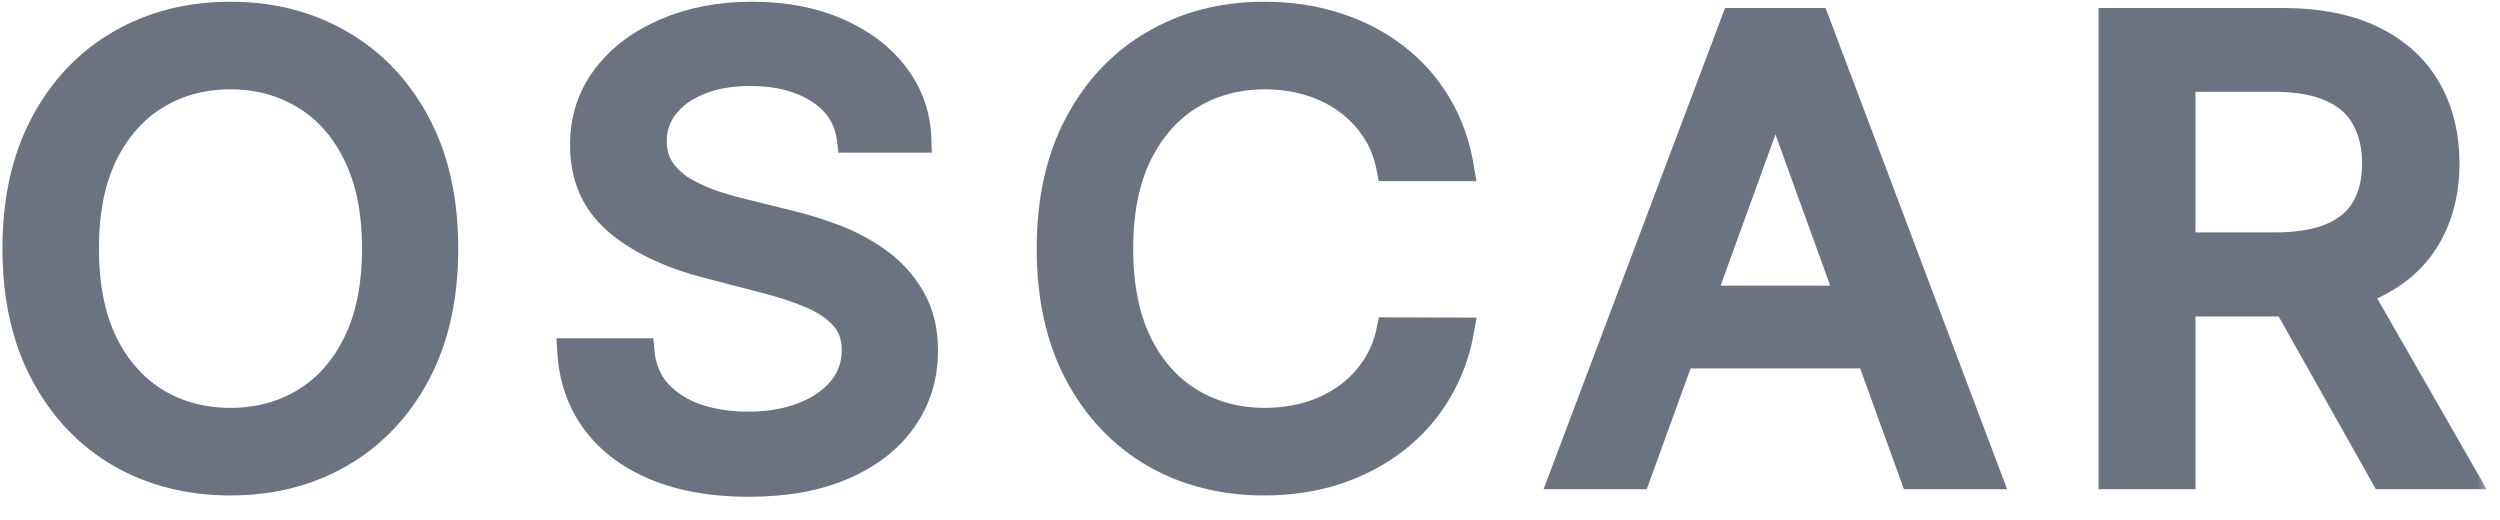 <svg width="101" height="21" viewBox="0 0 101 21" fill="none" xmlns="http://www.w3.org/2000/svg">
<mask id="path-1-outside-1_3171_7161" maskUnits="userSpaceOnUse" x="-0.401" y="-0.43" width="101" height="21" fill="black">
<rect fill="white" x="-0.401" y="-0.43" width="101" height="21"/>
<path d="M18.013 10.043C18.013 12.012 17.635 13.705 16.88 15.122C16.125 16.533 15.09 17.619 13.775 18.382C12.466 19.138 10.978 19.516 9.311 19.516C7.637 19.516 6.143 19.138 4.828 18.382C3.519 17.619 2.487 16.53 1.732 15.113C0.977 13.696 0.599 12.006 0.599 10.043C0.599 8.074 0.977 6.384 1.732 4.974C2.487 3.557 3.519 2.47 4.828 1.714C6.143 0.951 7.637 0.57 9.311 0.57C10.978 0.57 12.466 0.951 13.775 1.714C15.09 2.47 16.125 3.557 16.88 4.974C17.635 6.384 18.013 8.074 18.013 10.043ZM15.125 10.043C15.125 8.542 14.87 7.279 14.36 6.252C13.857 5.22 13.165 4.439 12.284 3.911C11.409 3.377 10.418 3.11 9.311 3.11C8.197 3.11 7.203 3.377 6.328 3.911C5.454 4.439 4.762 5.22 4.252 6.252C3.749 7.279 3.497 8.542 3.497 10.043C3.497 11.544 3.749 12.811 4.252 13.843C4.762 14.87 5.454 15.65 6.328 16.184C7.203 16.713 8.197 16.977 9.311 16.977C10.418 16.977 11.409 16.713 12.284 16.184C13.165 15.65 13.857 14.87 14.36 13.843C14.87 12.811 15.125 11.544 15.125 10.043Z"/>
<path d="M34.317 5.667C34.217 4.814 33.801 4.154 33.072 3.686C32.342 3.212 31.423 2.974 30.316 2.974C29.523 2.974 28.837 3.095 28.258 3.335C27.679 3.569 27.229 3.893 26.909 4.307C26.594 4.715 26.437 5.181 26.437 5.703C26.437 6.141 26.544 6.519 26.758 6.837C26.978 7.156 27.264 7.423 27.616 7.639C27.975 7.849 28.359 8.026 28.768 8.17C29.177 8.308 29.57 8.422 29.948 8.512L31.835 8.981C32.452 9.125 33.084 9.32 33.732 9.566C34.38 9.812 34.981 10.136 35.535 10.538C36.089 10.941 36.535 11.439 36.875 12.033C37.221 12.627 37.394 13.339 37.394 14.167C37.394 15.212 37.111 16.139 36.545 16.95C35.985 17.76 35.17 18.4 34.1 18.868C33.037 19.336 31.75 19.57 30.24 19.57C28.793 19.57 27.541 19.351 26.484 18.913C25.427 18.475 24.599 17.853 24.002 17.049C23.404 16.238 23.073 15.278 23.011 14.167H25.936C25.993 14.834 26.22 15.389 26.616 15.833C27.019 16.271 27.531 16.599 28.154 16.815C28.784 17.025 29.473 17.13 30.221 17.13C31.046 17.13 31.779 17.007 32.42 16.761C33.068 16.509 33.578 16.16 33.949 15.716C34.321 15.266 34.506 14.741 34.506 14.14C34.506 13.594 34.343 13.147 34.015 12.799C33.694 12.45 33.257 12.162 32.703 11.934C32.156 11.706 31.536 11.505 30.844 11.331L28.56 10.736C27.012 10.334 25.785 9.743 24.879 8.963C23.98 8.182 23.53 7.15 23.53 5.865C23.53 4.802 23.832 3.875 24.436 3.083C25.04 2.29 25.858 1.675 26.89 1.237C27.922 0.792 29.085 0.57 30.382 0.57C31.691 0.57 32.845 0.789 33.846 1.228C34.852 1.666 35.645 2.269 36.224 3.037C36.803 3.8 37.105 4.676 37.13 5.667H34.317Z"/>
<path d="M59.06 6.819H56.115C56.002 6.219 55.791 5.691 55.483 5.235C55.174 4.778 54.797 4.391 54.35 4.073C53.903 3.755 53.403 3.515 52.849 3.353C52.302 3.191 51.72 3.11 51.103 3.11C49.99 3.11 48.992 3.377 48.111 3.911C47.237 4.445 46.545 5.229 46.035 6.261C45.532 7.294 45.28 8.554 45.28 10.043C45.28 11.544 45.532 12.811 46.035 13.843C46.545 14.876 47.24 15.656 48.121 16.184C49.002 16.713 49.993 16.977 51.094 16.977C51.704 16.977 52.283 16.899 52.831 16.743C53.384 16.581 53.885 16.343 54.331 16.031C54.778 15.719 55.156 15.338 55.464 14.888C55.778 14.431 55.995 13.909 56.115 13.321L59.06 13.33C58.902 14.236 58.597 15.071 58.144 15.833C57.697 16.59 57.122 17.244 56.417 17.796C55.719 18.343 54.92 18.766 54.02 19.066C53.12 19.366 52.139 19.516 51.075 19.516C49.401 19.516 47.91 19.138 46.601 18.382C45.293 17.619 44.261 16.53 43.506 15.113C42.757 13.696 42.383 12.006 42.383 10.043C42.383 8.074 42.76 6.384 43.515 4.974C44.27 3.557 45.302 2.47 46.611 1.714C47.92 0.951 49.408 0.57 51.075 0.57C52.101 0.57 53.057 0.711 53.944 0.993C54.838 1.27 55.64 1.678 56.351 2.218C57.062 2.752 57.65 3.407 58.116 4.181C58.582 4.949 58.896 5.829 59.06 6.819Z"/>
<path d="M66.179 19.264H63.083L70.039 0.822H73.408L80.364 19.264H77.269L71.804 4.172H71.653L66.179 19.264ZM66.698 12.042H76.74V14.383H66.698V12.042Z"/>
<path d="M85.282 19.264V0.822H92.172C93.669 0.822 94.912 1.068 95.9 1.561C96.894 2.053 97.636 2.734 98.127 3.605C98.618 4.469 98.863 5.469 98.863 6.603C98.863 7.732 98.615 8.725 98.118 9.584C97.627 10.436 96.884 11.1 95.89 11.574C94.902 12.048 93.66 12.285 92.162 12.285H86.943V9.89H91.898C92.842 9.89 93.609 9.761 94.201 9.503C94.799 9.245 95.236 8.87 95.513 8.377C95.79 7.885 95.928 7.294 95.928 6.603C95.928 5.907 95.786 5.304 95.503 4.793C95.226 4.283 94.789 3.893 94.191 3.623C93.6 3.347 92.823 3.209 91.86 3.209H88.198V19.264H85.282ZM94.824 10.944L99.599 19.264H96.277L91.596 10.944H94.824Z"/>
</mask>
<path d="M18.013 10.043C18.013 12.012 17.635 13.705 16.88 15.122C16.125 16.533 15.09 17.619 13.775 18.382C12.466 19.138 10.978 19.516 9.311 19.516C7.637 19.516 6.143 19.138 4.828 18.382C3.519 17.619 2.487 16.53 1.732 15.113C0.977 13.696 0.599 12.006 0.599 10.043C0.599 8.074 0.977 6.384 1.732 4.974C2.487 3.557 3.519 2.47 4.828 1.714C6.143 0.951 7.637 0.57 9.311 0.57C10.978 0.57 12.466 0.951 13.775 1.714C15.09 2.47 16.125 3.557 16.88 4.974C17.635 6.384 18.013 8.074 18.013 10.043ZM15.125 10.043C15.125 8.542 14.87 7.279 14.36 6.252C13.857 5.22 13.165 4.439 12.284 3.911C11.409 3.377 10.418 3.11 9.311 3.11C8.197 3.11 7.203 3.377 6.328 3.911C5.454 4.439 4.762 5.22 4.252 6.252C3.749 7.279 3.497 8.542 3.497 10.043C3.497 11.544 3.749 12.811 4.252 13.843C4.762 14.87 5.454 15.65 6.328 16.184C7.203 16.713 8.197 16.977 9.311 16.977C10.418 16.977 11.409 16.713 12.284 16.184C13.165 15.65 13.857 14.87 14.36 13.843C14.87 12.811 15.125 11.544 15.125 10.043Z" fill="#6B7280"/>
<path d="M34.317 5.667C34.217 4.814 33.801 4.154 33.072 3.686C32.342 3.212 31.423 2.974 30.316 2.974C29.523 2.974 28.837 3.095 28.258 3.335C27.679 3.569 27.229 3.893 26.909 4.307C26.594 4.715 26.437 5.181 26.437 5.703C26.437 6.141 26.544 6.519 26.758 6.837C26.978 7.156 27.264 7.423 27.616 7.639C27.975 7.849 28.359 8.026 28.768 8.17C29.177 8.308 29.57 8.422 29.948 8.512L31.835 8.981C32.452 9.125 33.084 9.32 33.732 9.566C34.38 9.812 34.981 10.136 35.535 10.538C36.089 10.941 36.535 11.439 36.875 12.033C37.221 12.627 37.394 13.339 37.394 14.167C37.394 15.212 37.111 16.139 36.545 16.95C35.985 17.76 35.17 18.4 34.1 18.868C33.037 19.336 31.75 19.57 30.24 19.57C28.793 19.57 27.541 19.351 26.484 18.913C25.427 18.475 24.599 17.853 24.002 17.049C23.404 16.238 23.073 15.278 23.011 14.167H25.936C25.993 14.834 26.22 15.389 26.616 15.833C27.019 16.271 27.531 16.599 28.154 16.815C28.784 17.025 29.473 17.13 30.221 17.13C31.046 17.13 31.779 17.007 32.42 16.761C33.068 16.509 33.578 16.16 33.949 15.716C34.321 15.266 34.506 14.741 34.506 14.14C34.506 13.594 34.343 13.147 34.015 12.799C33.694 12.45 33.257 12.162 32.703 11.934C32.156 11.706 31.536 11.505 30.844 11.331L28.56 10.736C27.012 10.334 25.785 9.743 24.879 8.963C23.98 8.182 23.53 7.15 23.53 5.865C23.53 4.802 23.832 3.875 24.436 3.083C25.04 2.29 25.858 1.675 26.89 1.237C27.922 0.792 29.085 0.57 30.382 0.57C31.691 0.57 32.845 0.789 33.846 1.228C34.852 1.666 35.645 2.269 36.224 3.037C36.803 3.8 37.105 4.676 37.13 5.667H34.317Z" fill="#6B7280"/>
<path d="M59.06 6.819H56.115C56.002 6.219 55.791 5.691 55.483 5.235C55.174 4.778 54.797 4.391 54.35 4.073C53.903 3.755 53.403 3.515 52.849 3.353C52.302 3.191 51.72 3.11 51.103 3.11C49.99 3.11 48.992 3.377 48.111 3.911C47.237 4.445 46.545 5.229 46.035 6.261C45.532 7.294 45.28 8.554 45.28 10.043C45.28 11.544 45.532 12.811 46.035 13.843C46.545 14.876 47.24 15.656 48.121 16.184C49.002 16.713 49.993 16.977 51.094 16.977C51.704 16.977 52.283 16.899 52.831 16.743C53.384 16.581 53.885 16.343 54.331 16.031C54.778 15.719 55.156 15.338 55.464 14.888C55.778 14.431 55.995 13.909 56.115 13.321L59.06 13.33C58.902 14.236 58.597 15.071 58.144 15.833C57.697 16.59 57.122 17.244 56.417 17.796C55.719 18.343 54.92 18.766 54.02 19.066C53.12 19.366 52.139 19.516 51.075 19.516C49.401 19.516 47.91 19.138 46.601 18.382C45.293 17.619 44.261 16.53 43.506 15.113C42.757 13.696 42.383 12.006 42.383 10.043C42.383 8.074 42.76 6.384 43.515 4.974C44.27 3.557 45.302 2.47 46.611 1.714C47.92 0.951 49.408 0.57 51.075 0.57C52.101 0.57 53.057 0.711 53.944 0.993C54.838 1.27 55.64 1.678 56.351 2.218C57.062 2.752 57.65 3.407 58.116 4.181C58.582 4.949 58.896 5.829 59.06 6.819Z" fill="#6B7280"/>
<path d="M66.179 19.264H63.083L70.039 0.822H73.408L80.364 19.264H77.269L71.804 4.172H71.653L66.179 19.264ZM66.698 12.042H76.74V14.383H66.698V12.042Z" fill="#6B7280"/>
<path d="M85.282 19.264V0.822H92.172C93.669 0.822 94.912 1.068 95.9 1.561C96.894 2.053 97.636 2.734 98.127 3.605C98.618 4.469 98.863 5.469 98.863 6.603C98.863 7.732 98.615 8.725 98.118 9.584C97.627 10.436 96.884 11.1 95.89 11.574C94.902 12.048 93.66 12.285 92.162 12.285H86.943V9.89H91.898C92.842 9.89 93.609 9.761 94.201 9.503C94.799 9.245 95.236 8.87 95.513 8.377C95.79 7.885 95.928 7.294 95.928 6.603C95.928 5.907 95.786 5.304 95.503 4.793C95.226 4.283 94.789 3.893 94.191 3.623C93.6 3.347 92.823 3.209 91.86 3.209H88.198V19.264H85.282ZM94.824 10.944L99.599 19.264H96.277L91.596 10.944H94.824Z" fill="#6B7280"/>
<path d="M18.013 10.043C18.013 12.012 17.635 13.705 16.88 15.122C16.125 16.533 15.09 17.619 13.775 18.382C12.466 19.138 10.978 19.516 9.311 19.516C7.637 19.516 6.143 19.138 4.828 18.382C3.519 17.619 2.487 16.53 1.732 15.113C0.977 13.696 0.599 12.006 0.599 10.043C0.599 8.074 0.977 6.384 1.732 4.974C2.487 3.557 3.519 2.47 4.828 1.714C6.143 0.951 7.637 0.57 9.311 0.57C10.978 0.57 12.466 0.951 13.775 1.714C15.09 2.47 16.125 3.557 16.88 4.974C17.635 6.384 18.013 8.074 18.013 10.043ZM15.125 10.043C15.125 8.542 14.87 7.279 14.36 6.252C13.857 5.22 13.165 4.439 12.284 3.911C11.409 3.377 10.418 3.11 9.311 3.11C8.197 3.11 7.203 3.377 6.328 3.911C5.454 4.439 4.762 5.22 4.252 6.252C3.749 7.279 3.497 8.542 3.497 10.043C3.497 11.544 3.749 12.811 4.252 13.843C4.762 14.87 5.454 15.65 6.328 16.184C7.203 16.713 8.197 16.977 9.311 16.977C10.418 16.977 11.409 16.713 12.284 16.184C13.165 15.65 13.857 14.87 14.36 13.843C14.87 12.811 15.125 11.544 15.125 10.043Z" stroke="#6B7280" mask="url(#path-1-outside-1_3171_7161)"/>
<path d="M34.317 5.667C34.217 4.814 33.801 4.154 33.072 3.686C32.342 3.212 31.423 2.974 30.316 2.974C29.523 2.974 28.837 3.095 28.258 3.335C27.679 3.569 27.229 3.893 26.909 4.307C26.594 4.715 26.437 5.181 26.437 5.703C26.437 6.141 26.544 6.519 26.758 6.837C26.978 7.156 27.264 7.423 27.616 7.639C27.975 7.849 28.359 8.026 28.768 8.17C29.177 8.308 29.57 8.422 29.948 8.512L31.835 8.981C32.452 9.125 33.084 9.32 33.732 9.566C34.38 9.812 34.981 10.136 35.535 10.538C36.089 10.941 36.535 11.439 36.875 12.033C37.221 12.627 37.394 13.339 37.394 14.167C37.394 15.212 37.111 16.139 36.545 16.95C35.985 17.76 35.17 18.4 34.1 18.868C33.037 19.336 31.75 19.57 30.24 19.57C28.793 19.57 27.541 19.351 26.484 18.913C25.427 18.475 24.599 17.853 24.002 17.049C23.404 16.238 23.073 15.278 23.011 14.167H25.936C25.993 14.834 26.22 15.389 26.616 15.833C27.019 16.271 27.531 16.599 28.154 16.815C28.784 17.025 29.473 17.13 30.221 17.13C31.046 17.13 31.779 17.007 32.42 16.761C33.068 16.509 33.578 16.16 33.949 15.716C34.321 15.266 34.506 14.741 34.506 14.14C34.506 13.594 34.343 13.147 34.015 12.799C33.694 12.45 33.257 12.162 32.703 11.934C32.156 11.706 31.536 11.505 30.844 11.331L28.56 10.736C27.012 10.334 25.785 9.743 24.879 8.963C23.98 8.182 23.53 7.15 23.53 5.865C23.53 4.802 23.832 3.875 24.436 3.083C25.04 2.29 25.858 1.675 26.89 1.237C27.922 0.792 29.085 0.57 30.382 0.57C31.691 0.57 32.845 0.789 33.846 1.228C34.852 1.666 35.645 2.269 36.224 3.037C36.803 3.8 37.105 4.676 37.13 5.667H34.317Z" stroke="#6B7280" mask="url(#path-1-outside-1_3171_7161)"/>
<path d="M59.06 6.819H56.115C56.002 6.219 55.791 5.691 55.483 5.235C55.174 4.778 54.797 4.391 54.35 4.073C53.903 3.755 53.403 3.515 52.849 3.353C52.302 3.191 51.72 3.11 51.103 3.11C49.99 3.11 48.992 3.377 48.111 3.911C47.237 4.445 46.545 5.229 46.035 6.261C45.532 7.294 45.28 8.554 45.28 10.043C45.28 11.544 45.532 12.811 46.035 13.843C46.545 14.876 47.24 15.656 48.121 16.184C49.002 16.713 49.993 16.977 51.094 16.977C51.704 16.977 52.283 16.899 52.831 16.743C53.384 16.581 53.885 16.343 54.331 16.031C54.778 15.719 55.156 15.338 55.464 14.888C55.778 14.431 55.995 13.909 56.115 13.321L59.06 13.33C58.902 14.236 58.597 15.071 58.144 15.833C57.697 16.59 57.122 17.244 56.417 17.796C55.719 18.343 54.92 18.766 54.02 19.066C53.12 19.366 52.139 19.516 51.075 19.516C49.401 19.516 47.91 19.138 46.601 18.382C45.293 17.619 44.261 16.53 43.506 15.113C42.757 13.696 42.383 12.006 42.383 10.043C42.383 8.074 42.76 6.384 43.515 4.974C44.27 3.557 45.302 2.47 46.611 1.714C47.92 0.951 49.408 0.57 51.075 0.57C52.101 0.57 53.057 0.711 53.944 0.993C54.838 1.27 55.64 1.678 56.351 2.218C57.062 2.752 57.65 3.407 58.116 4.181C58.582 4.949 58.896 5.829 59.06 6.819Z" stroke="#6B7280" mask="url(#path-1-outside-1_3171_7161)"/>
<path d="M66.179 19.264H63.083L70.039 0.822H73.408L80.364 19.264H77.269L71.804 4.172H71.653L66.179 19.264ZM66.698 12.042H76.74V14.383H66.698V12.042Z" stroke="#6B7280" mask="url(#path-1-outside-1_3171_7161)"/>
<path d="M85.282 19.264V0.822H92.172C93.669 0.822 94.912 1.068 95.9 1.561C96.894 2.053 97.636 2.734 98.127 3.605C98.618 4.469 98.863 5.469 98.863 6.603C98.863 7.732 98.615 8.725 98.118 9.584C97.627 10.436 96.884 11.1 95.89 11.574C94.902 12.048 93.66 12.285 92.162 12.285H86.943V9.89H91.898C92.842 9.89 93.609 9.761 94.201 9.503C94.799 9.245 95.236 8.87 95.513 8.377C95.79 7.885 95.928 7.294 95.928 6.603C95.928 5.907 95.786 5.304 95.503 4.793C95.226 4.283 94.789 3.893 94.191 3.623C93.6 3.347 92.823 3.209 91.86 3.209H88.198V19.264H85.282ZM94.824 10.944L99.599 19.264H96.277L91.596 10.944H94.824Z" stroke="#6B7280" mask="url(#path-1-outside-1_3171_7161)"/>
</svg>
